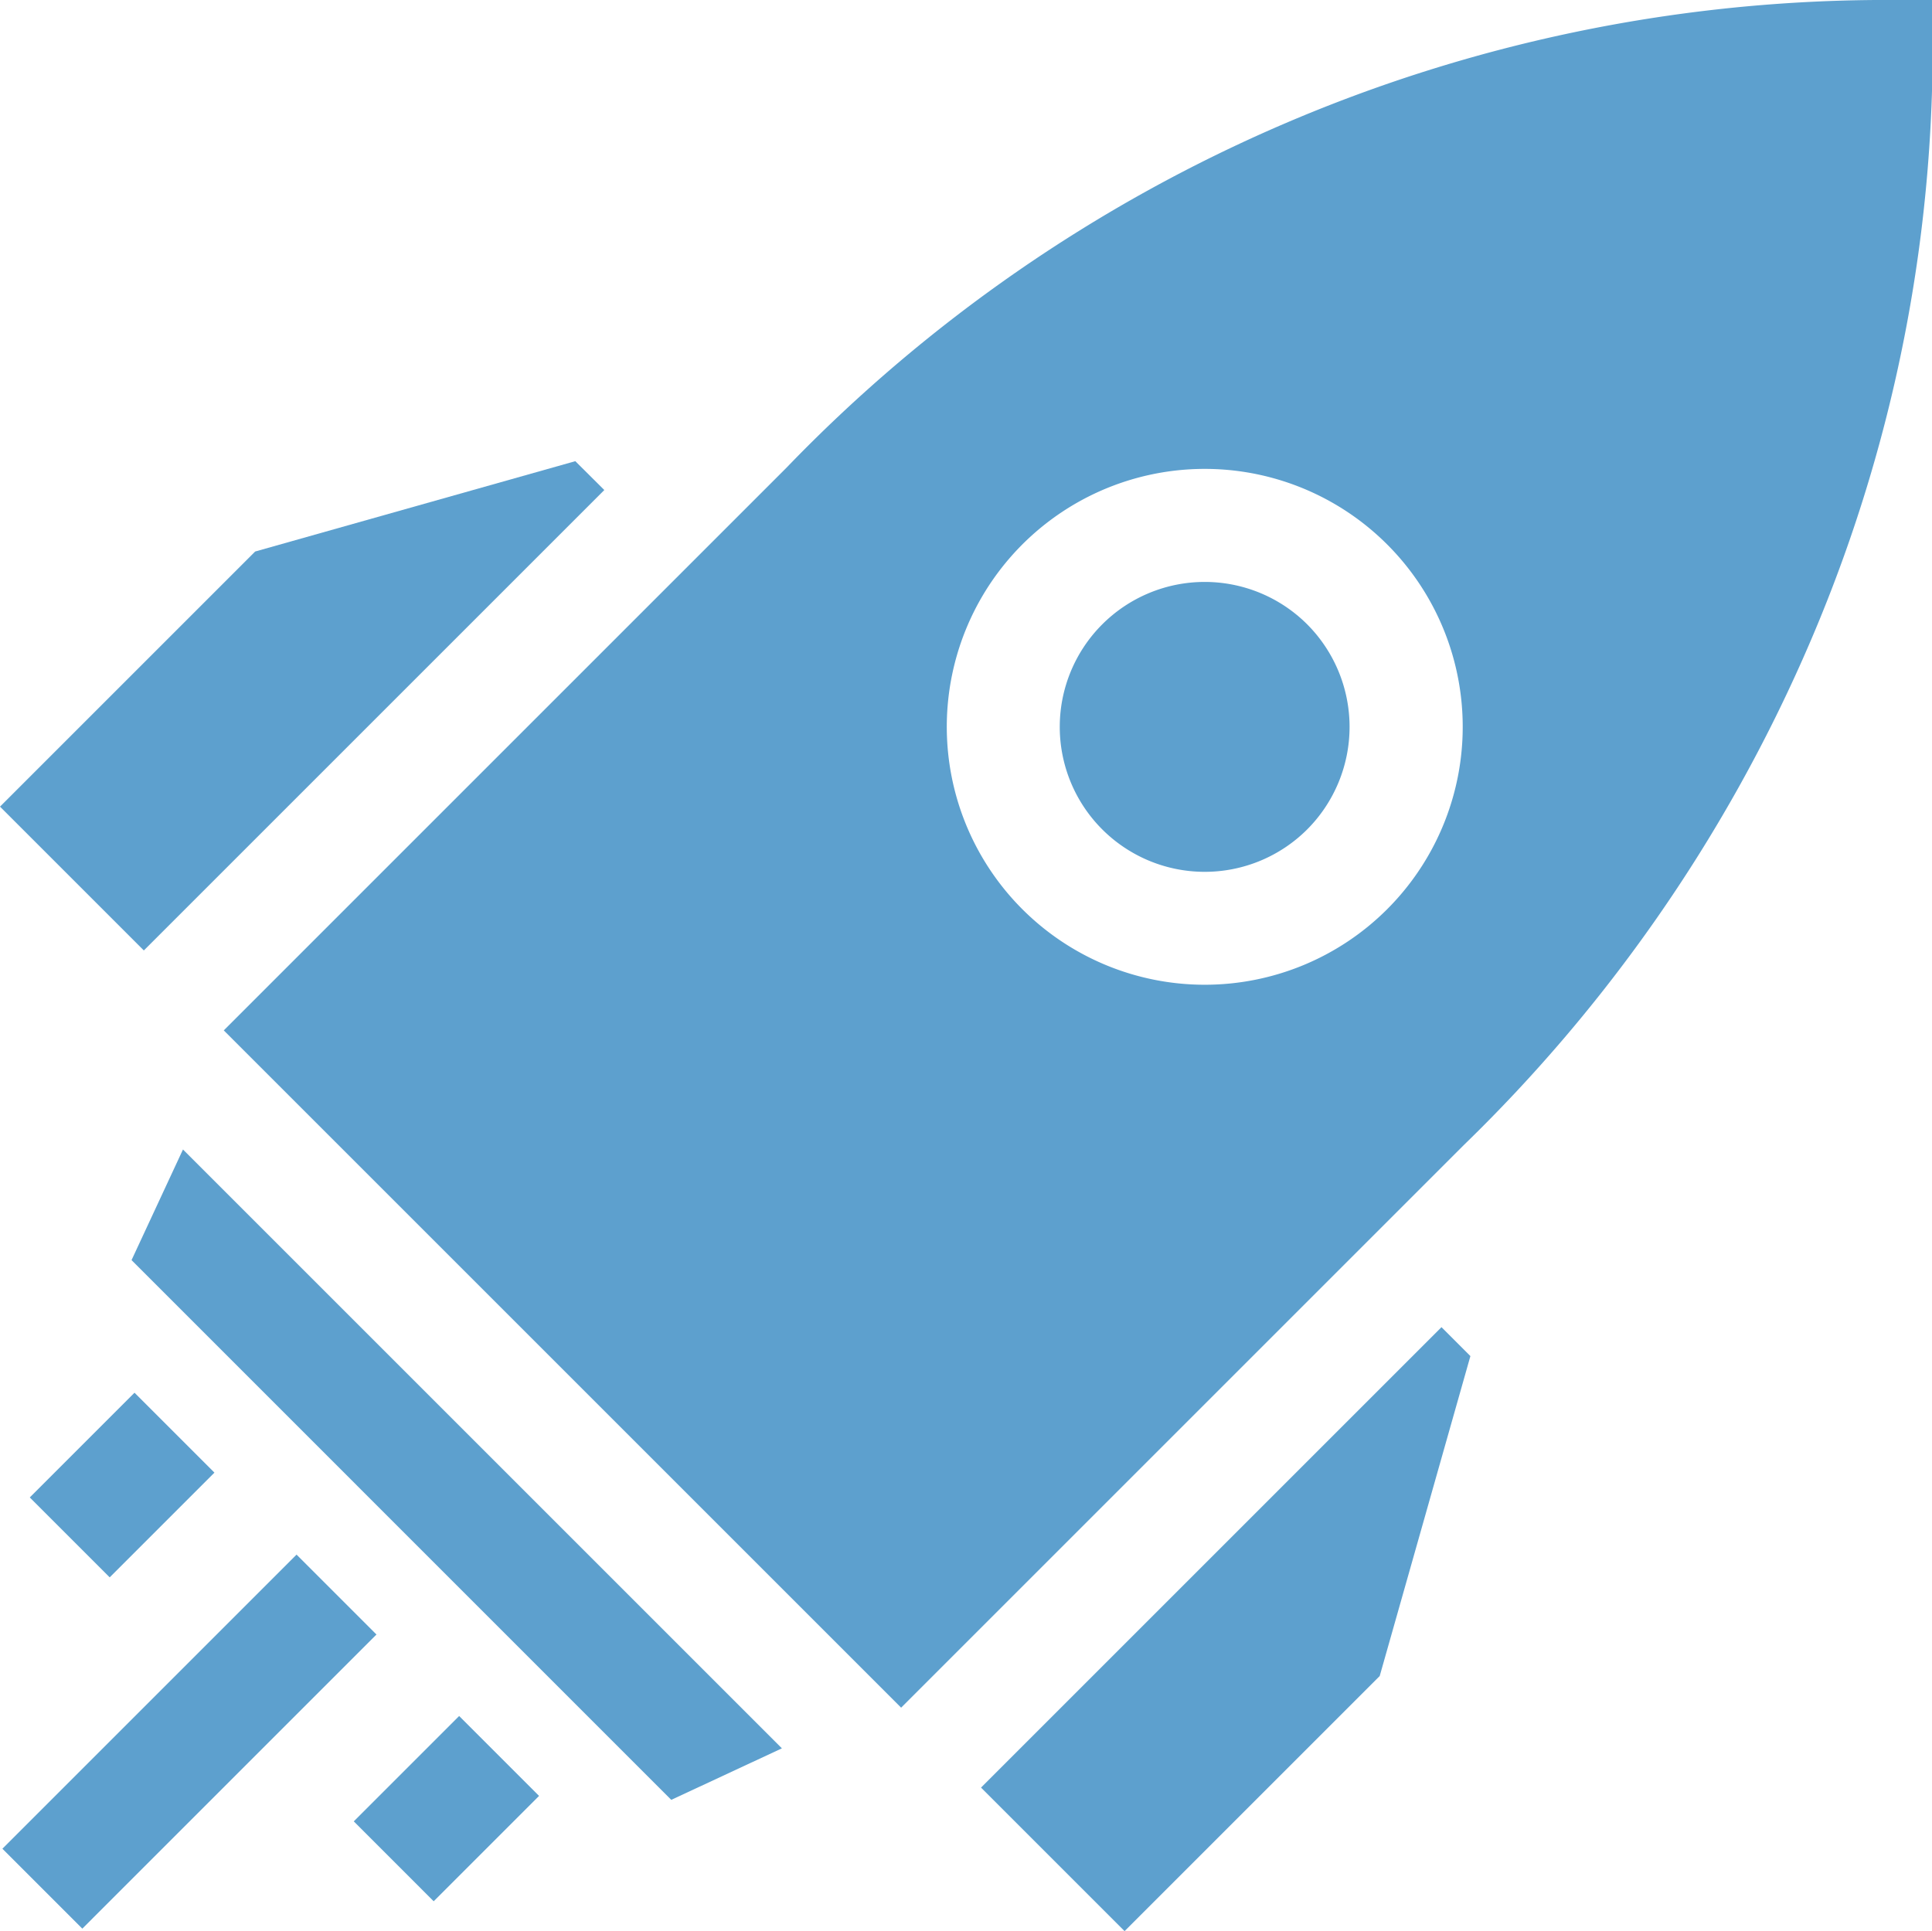 <svg xmlns="http://www.w3.org/2000/svg" width="90" height="89.969" viewBox="0 0 90 89.969">
  <g id="rocket" transform="translate(0 -0.089)">
    <path id="Pfad_414" data-name="Pfad 414" d="M292.366,156.3a6.753,6.753,0,1,0-.008,9.558,6.767,6.767,0,0,0,.008-9.558Z" transform="translate(-231.47 -127.121)" fill="#5da0ce"/>
    <path id="Pfad_415" data-name="Pfad 415" d="M138.869.089l-2.638,0A71.148,71.148,0,0,0,85.5,21.886L59.293,48.094,90.847,79.648l26.207-26.207a72.419,72.419,0,0,0,15.8-22.665A70.448,70.448,0,0,0,138.869.089ZM96.493,42.448a12.017,12.017,0,1,1,16.987.009A12.019,12.019,0,0,1,96.493,42.448Z" transform="translate(-48.869)" fill="#5da0ce"/>
    <path id="Pfad_416" data-name="Pfad 416" d="M0,0H19.379V5.265H0Z" transform="translate(0.112 86.22) rotate(-45)" fill="#5da0ce"/>
    <path id="Pfad_417" data-name="Pfad 417" d="M0,0H6.942V5.265H0Z" transform="translate(16.48 84.945) rotate(-45)" fill="#5da0ce"/>
    <path id="Pfad_418" data-name="Pfad 418" d="M0,0H6.9V5.265H0Z" transform="translate(1.387 69.854) rotate(-45)" fill="#5da0ce"/>
    <path id="Pfad_419" data-name="Pfad 419" d="M282.753,353.151l-1.347-1.347-21.45,21.451,6.687,6.687,11.885-11.885Z" transform="translate(-214.256 -289.883)" fill="#5da0ce"/>
    <path id="Pfad_420" data-name="Pfad 420" d="M11.886,126.509,0,138.395l6.7,6.7,21.451-21.451L26.8,122.3Z" transform="translate(0 -100.725)" fill="#5da0ce"/>
    <path id="Pfad_421" data-name="Pfad 421" d="M34.858,309.877,60,335.023l5.154-2.4-27.9-27.9Z" transform="translate(-28.73 -251.08)" fill="#5da0ce"/>
  </g>
</svg>

